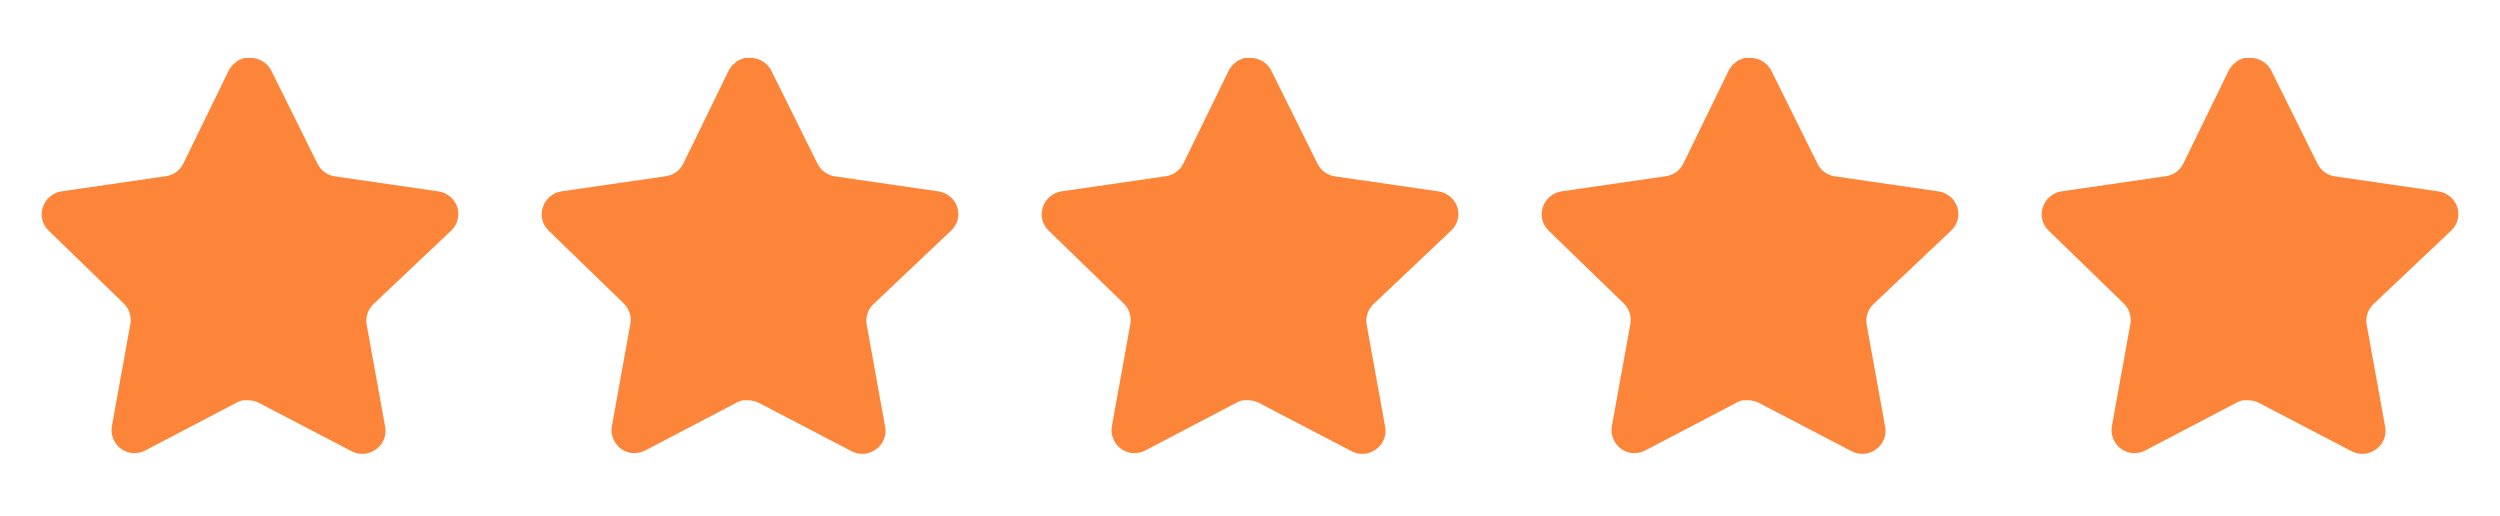 <svg width="160" height="33" viewBox="0 0 160 33" fill="none" xmlns="http://www.w3.org/2000/svg">
<path d="M23.891 19.473C23.546 19.808 23.387 20.292 23.466 20.767L24.651 27.327C24.751 27.883 24.517 28.445 24.051 28.767C23.595 29.1 22.988 29.14 22.491 28.873L16.586 25.793C16.381 25.684 16.152 25.625 15.919 25.619H15.558C15.432 25.637 15.31 25.677 15.198 25.739L9.291 28.833C8.999 28.98 8.669 29.032 8.345 28.98C7.555 28.831 7.029 28.079 7.158 27.285L8.345 20.725C8.423 20.247 8.265 19.76 7.919 19.42L3.105 14.753C2.702 14.363 2.562 13.776 2.746 13.247C2.925 12.719 3.381 12.333 3.931 12.247L10.558 11.285C11.062 11.233 11.505 10.927 11.731 10.473L14.651 4.487C14.72 4.353 14.81 4.231 14.918 4.127L15.038 4.033C15.101 3.964 15.172 3.907 15.252 3.86L15.398 3.807L15.624 3.713H16.186C16.687 3.765 17.128 4.065 17.359 4.513L20.318 10.473C20.531 10.909 20.946 11.212 21.424 11.285L28.051 12.247C28.611 12.327 29.079 12.713 29.265 13.247C29.439 13.781 29.288 14.368 28.878 14.753L23.891 19.473Z" fill="#FD853A"/>
<path d="M55.891 19.473C55.546 19.808 55.387 20.292 55.466 20.767L56.651 27.327C56.751 27.883 56.517 28.445 56.051 28.767C55.595 29.1 54.989 29.14 54.491 28.873L48.586 25.793C48.38 25.684 48.153 25.625 47.919 25.619H47.558C47.432 25.637 47.31 25.677 47.198 25.739L41.291 28.833C40.999 28.98 40.669 29.032 40.344 28.98C39.555 28.831 39.029 28.079 39.158 27.285L40.344 20.725C40.423 20.247 40.264 19.76 39.919 19.42L35.105 14.753C34.702 14.363 34.562 13.776 34.746 13.247C34.925 12.719 35.38 12.333 35.931 12.247L42.558 11.285C43.062 11.233 43.505 10.927 43.731 10.473L46.651 4.487C46.721 4.353 46.81 4.231 46.918 4.127L47.038 4.033C47.1 3.964 47.172 3.907 47.252 3.86L47.398 3.807L47.624 3.713H48.186C48.687 3.765 49.129 4.065 49.359 4.513L52.318 10.473C52.531 10.909 52.946 11.212 53.425 11.285L60.051 12.247C60.611 12.327 61.079 12.713 61.264 13.247C61.439 13.781 61.288 14.368 60.878 14.753L55.891 19.473Z" fill="#FD853A"/>
<path d="M87.891 19.473C87.546 19.808 87.387 20.292 87.466 20.767L88.651 27.327C88.751 27.883 88.516 28.445 88.051 28.767C87.595 29.1 86.989 29.14 86.491 28.873L80.586 25.793C80.38 25.684 80.153 25.625 79.919 25.619H79.558C79.433 25.637 79.31 25.677 79.198 25.739L73.291 28.833C72.999 28.98 72.668 29.032 72.344 28.98C71.555 28.831 71.028 28.079 71.158 27.285L72.344 20.725C72.423 20.247 72.264 19.76 71.919 19.42L67.105 14.753C66.702 14.363 66.562 13.776 66.746 13.247C66.924 12.719 67.38 12.333 67.931 12.247L74.558 11.285C75.062 11.233 75.504 10.927 75.731 10.473L78.651 4.487C78.721 4.353 78.81 4.231 78.918 4.127L79.038 4.033C79.1 3.964 79.172 3.907 79.252 3.86L79.398 3.807L79.624 3.713H80.186C80.687 3.765 81.129 4.065 81.359 4.513L84.318 10.473C84.531 10.909 84.946 11.212 85.424 11.285L92.051 12.247C92.611 12.327 93.079 12.713 93.264 13.247C93.439 13.781 93.288 14.368 92.878 14.753L87.891 19.473Z" fill="#FD853A"/>
<path d="M119.891 19.473C119.546 19.808 119.387 20.292 119.466 20.767L120.651 27.327C120.751 27.883 120.517 28.445 120.051 28.767C119.595 29.1 118.989 29.14 118.491 28.873L112.586 25.793C112.381 25.684 112.153 25.625 111.919 25.619H111.558C111.433 25.637 111.31 25.677 111.198 25.739L105.291 28.833C104.999 28.98 104.669 29.032 104.345 28.98C103.555 28.831 103.029 28.079 103.158 27.285L104.345 20.725C104.423 20.247 104.265 19.76 103.919 19.42L99.105 14.753C98.702 14.363 98.562 13.776 98.746 13.247C98.924 12.719 99.38 12.333 99.931 12.247L106.558 11.285C107.062 11.233 107.505 10.927 107.731 10.473L110.651 4.487C110.721 4.353 110.81 4.231 110.918 4.127L111.038 4.033C111.101 3.964 111.173 3.907 111.253 3.86L111.398 3.807L111.625 3.713H112.186C112.687 3.765 113.129 4.065 113.359 4.513L116.318 10.473C116.531 10.909 116.946 11.212 117.425 11.285L124.051 12.247C124.611 12.327 125.079 12.713 125.265 13.247C125.439 13.781 125.289 14.368 124.878 14.753L119.891 19.473Z" fill="#FD853A"/>
<path d="M151.891 19.473C151.546 19.808 151.387 20.292 151.466 20.767L152.651 27.327C152.751 27.883 152.517 28.445 152.051 28.767C151.595 29.1 150.989 29.14 150.491 28.873L144.586 25.793C144.381 25.684 144.153 25.625 143.919 25.619H143.558C143.433 25.637 143.31 25.677 143.198 25.739L137.291 28.833C136.999 28.98 136.669 29.032 136.345 28.98C135.555 28.831 135.029 28.079 135.158 27.285L136.345 20.725C136.423 20.247 136.265 19.76 135.919 19.42L131.105 14.753C130.702 14.363 130.562 13.776 130.746 13.247C130.925 12.719 131.381 12.333 131.931 12.247L138.558 11.285C139.062 11.233 139.505 10.927 139.731 10.473L142.651 4.487C142.721 4.353 142.81 4.231 142.918 4.127L143.038 4.033C143.101 3.964 143.173 3.907 143.253 3.86L143.398 3.807L143.625 3.713H144.186C144.687 3.765 145.129 4.065 145.359 4.513L148.318 10.473C148.531 10.909 148.946 11.212 149.425 11.285L156.051 12.247C156.611 12.327 157.079 12.713 157.265 13.247C157.439 13.781 157.289 14.368 156.878 14.753L151.891 19.473Z" fill="#FD853A"/>
</svg>

